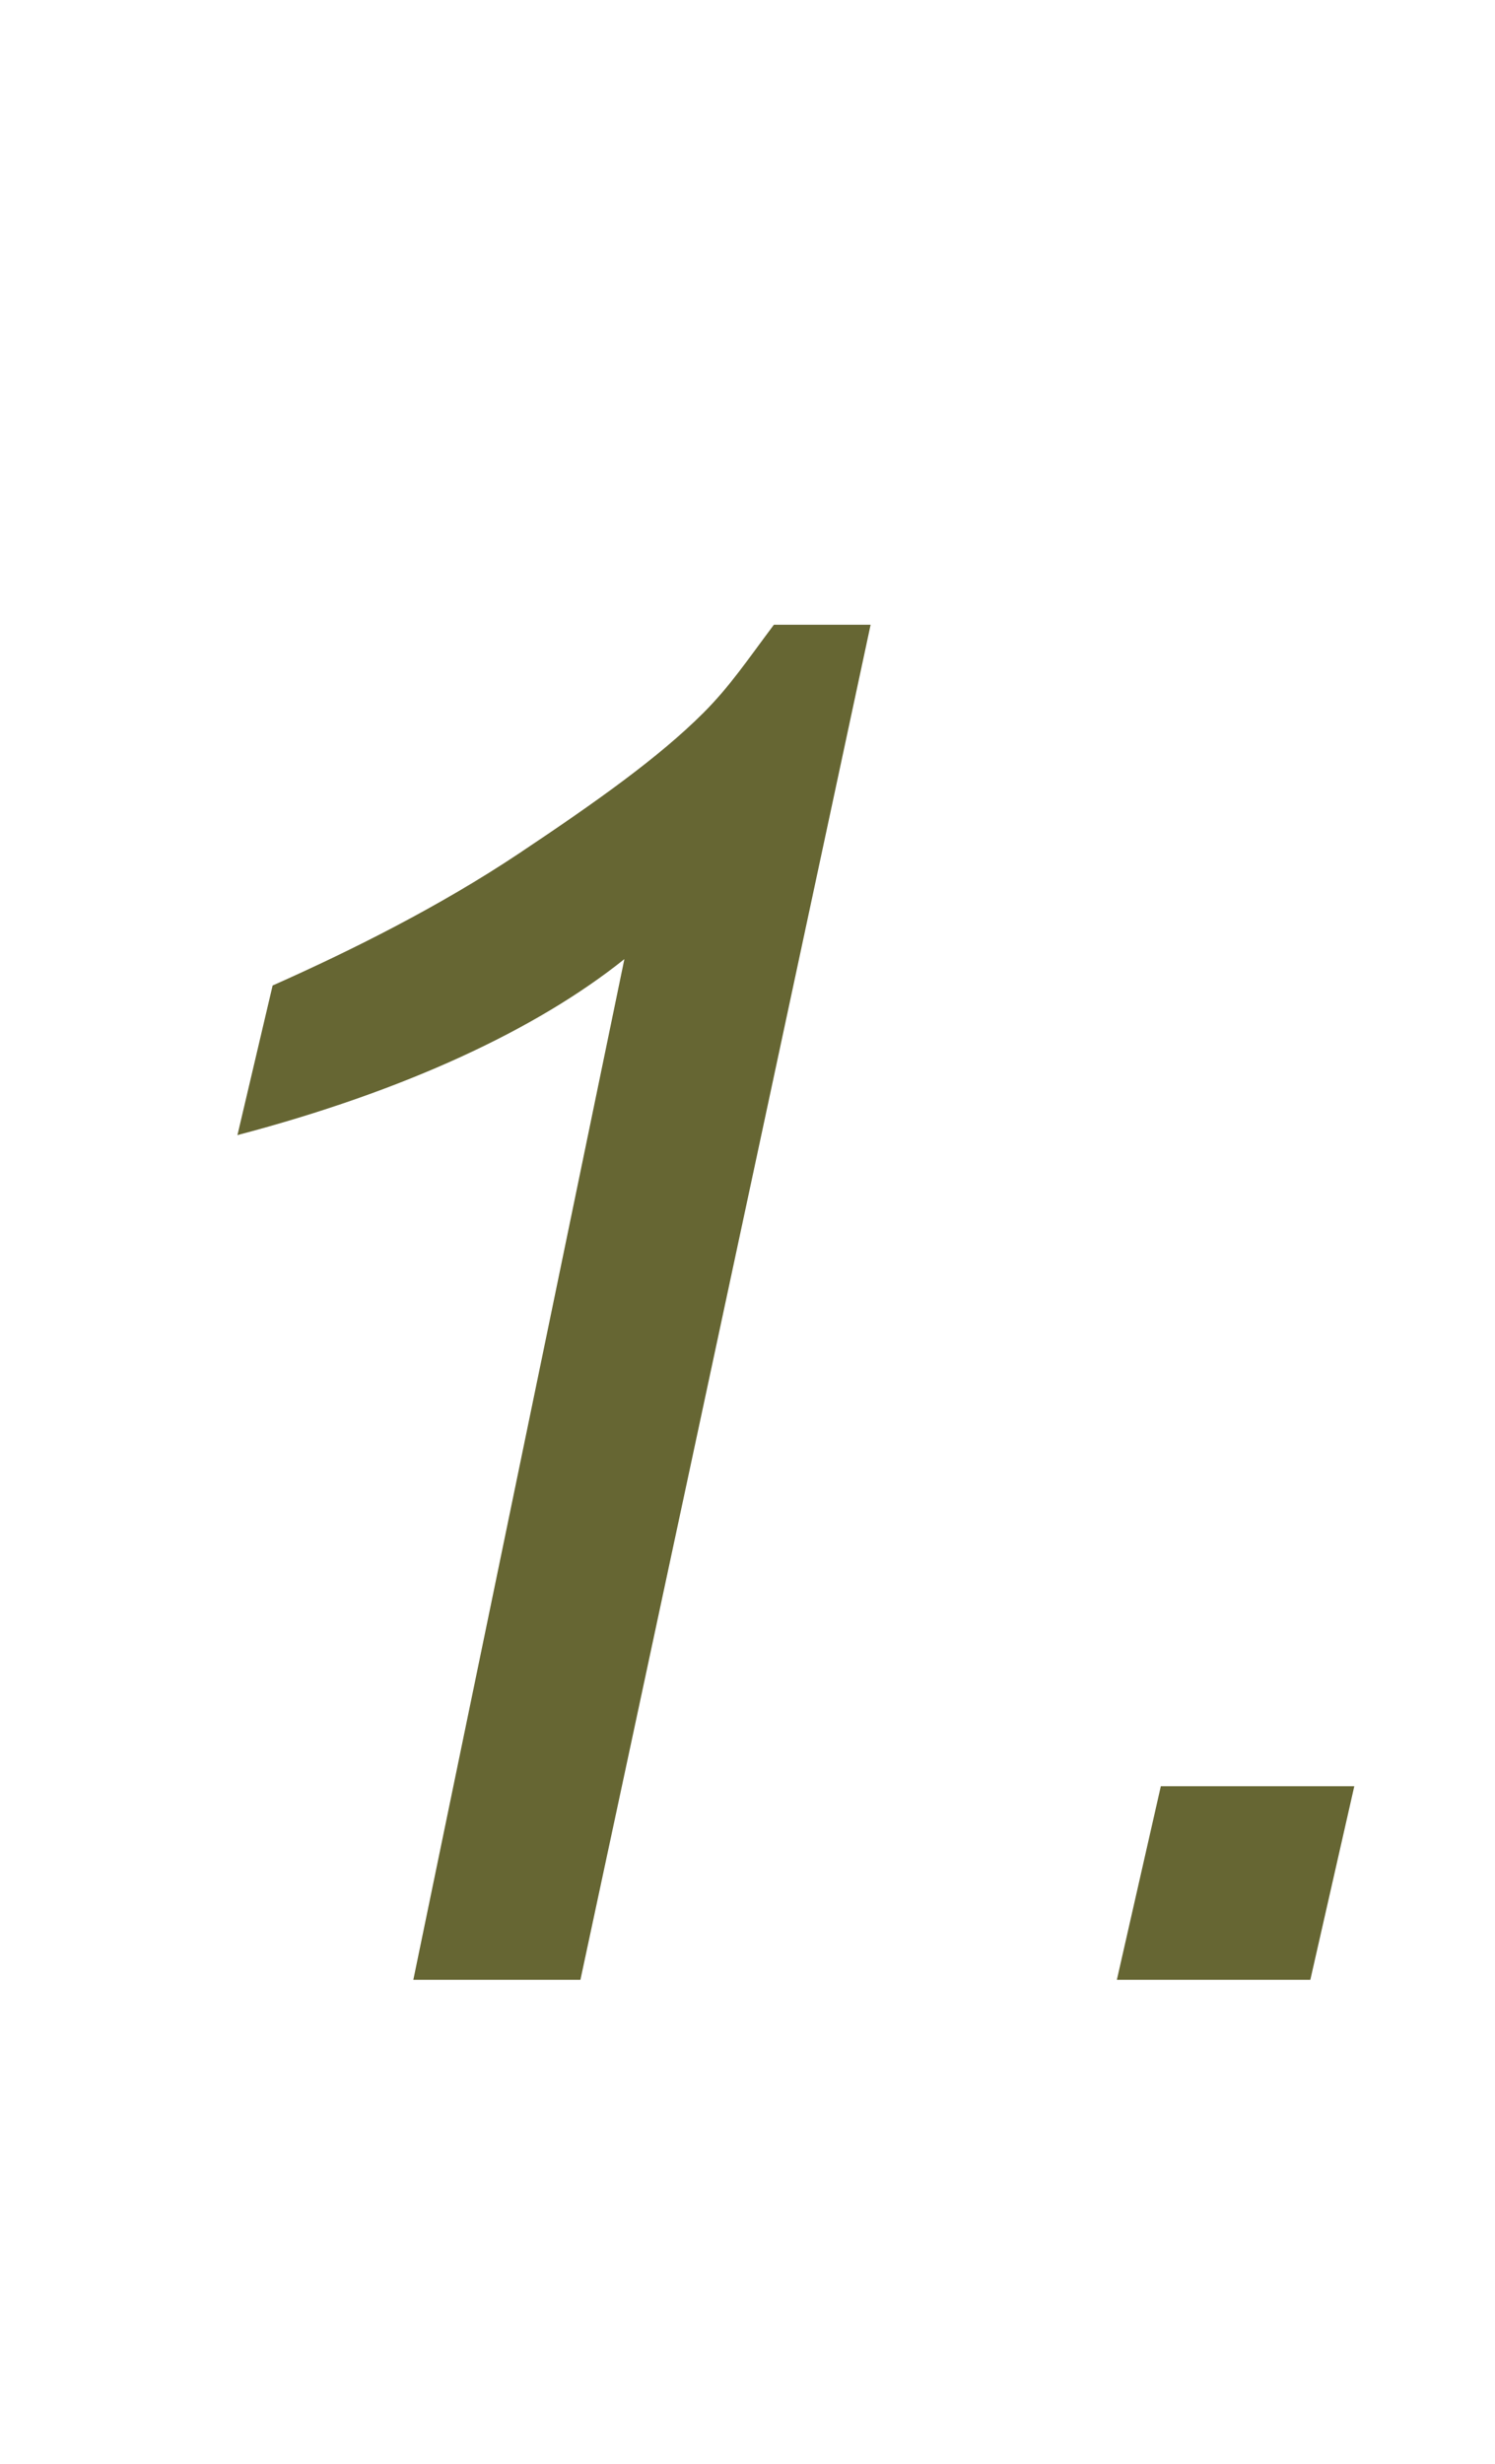<?xml version="1.0" encoding="utf-8"?>
<!-- Generator: Adobe Illustrator 24.1.1, SVG Export Plug-In . SVG Version: 6.00 Build 0)  -->
<svg version="1.1" id="圖層_1" xmlns="http://www.w3.org/2000/svg" xmlns:xlink="http://www.w3.org/1999/xlink" x="0px" y="0px"
	 viewBox="0 0 17 28" style="enable-background:new 0 0 17 28;" xml:space="preserve">
<style type="text/css">
	.st0{fill:#666633;}
</style>
<g>
	<path class="st0" d="M4.7,22.5l2.4-11.6c-1,0.8-2.5,1.5-4.4,2l0.4-1.7C4,10.8,5,10.3,5.9,9.7S7.5,8.6,8,8.1c0.3-0.3,0.5-0.6,0.8-1
		h1.1L6.6,22.5H4.7z"/>
	<path class="st0" d="M12.7,22.5l0.5-2.2h2.2l-0.5,2.2H12.7z"/>
</g>
</svg>
